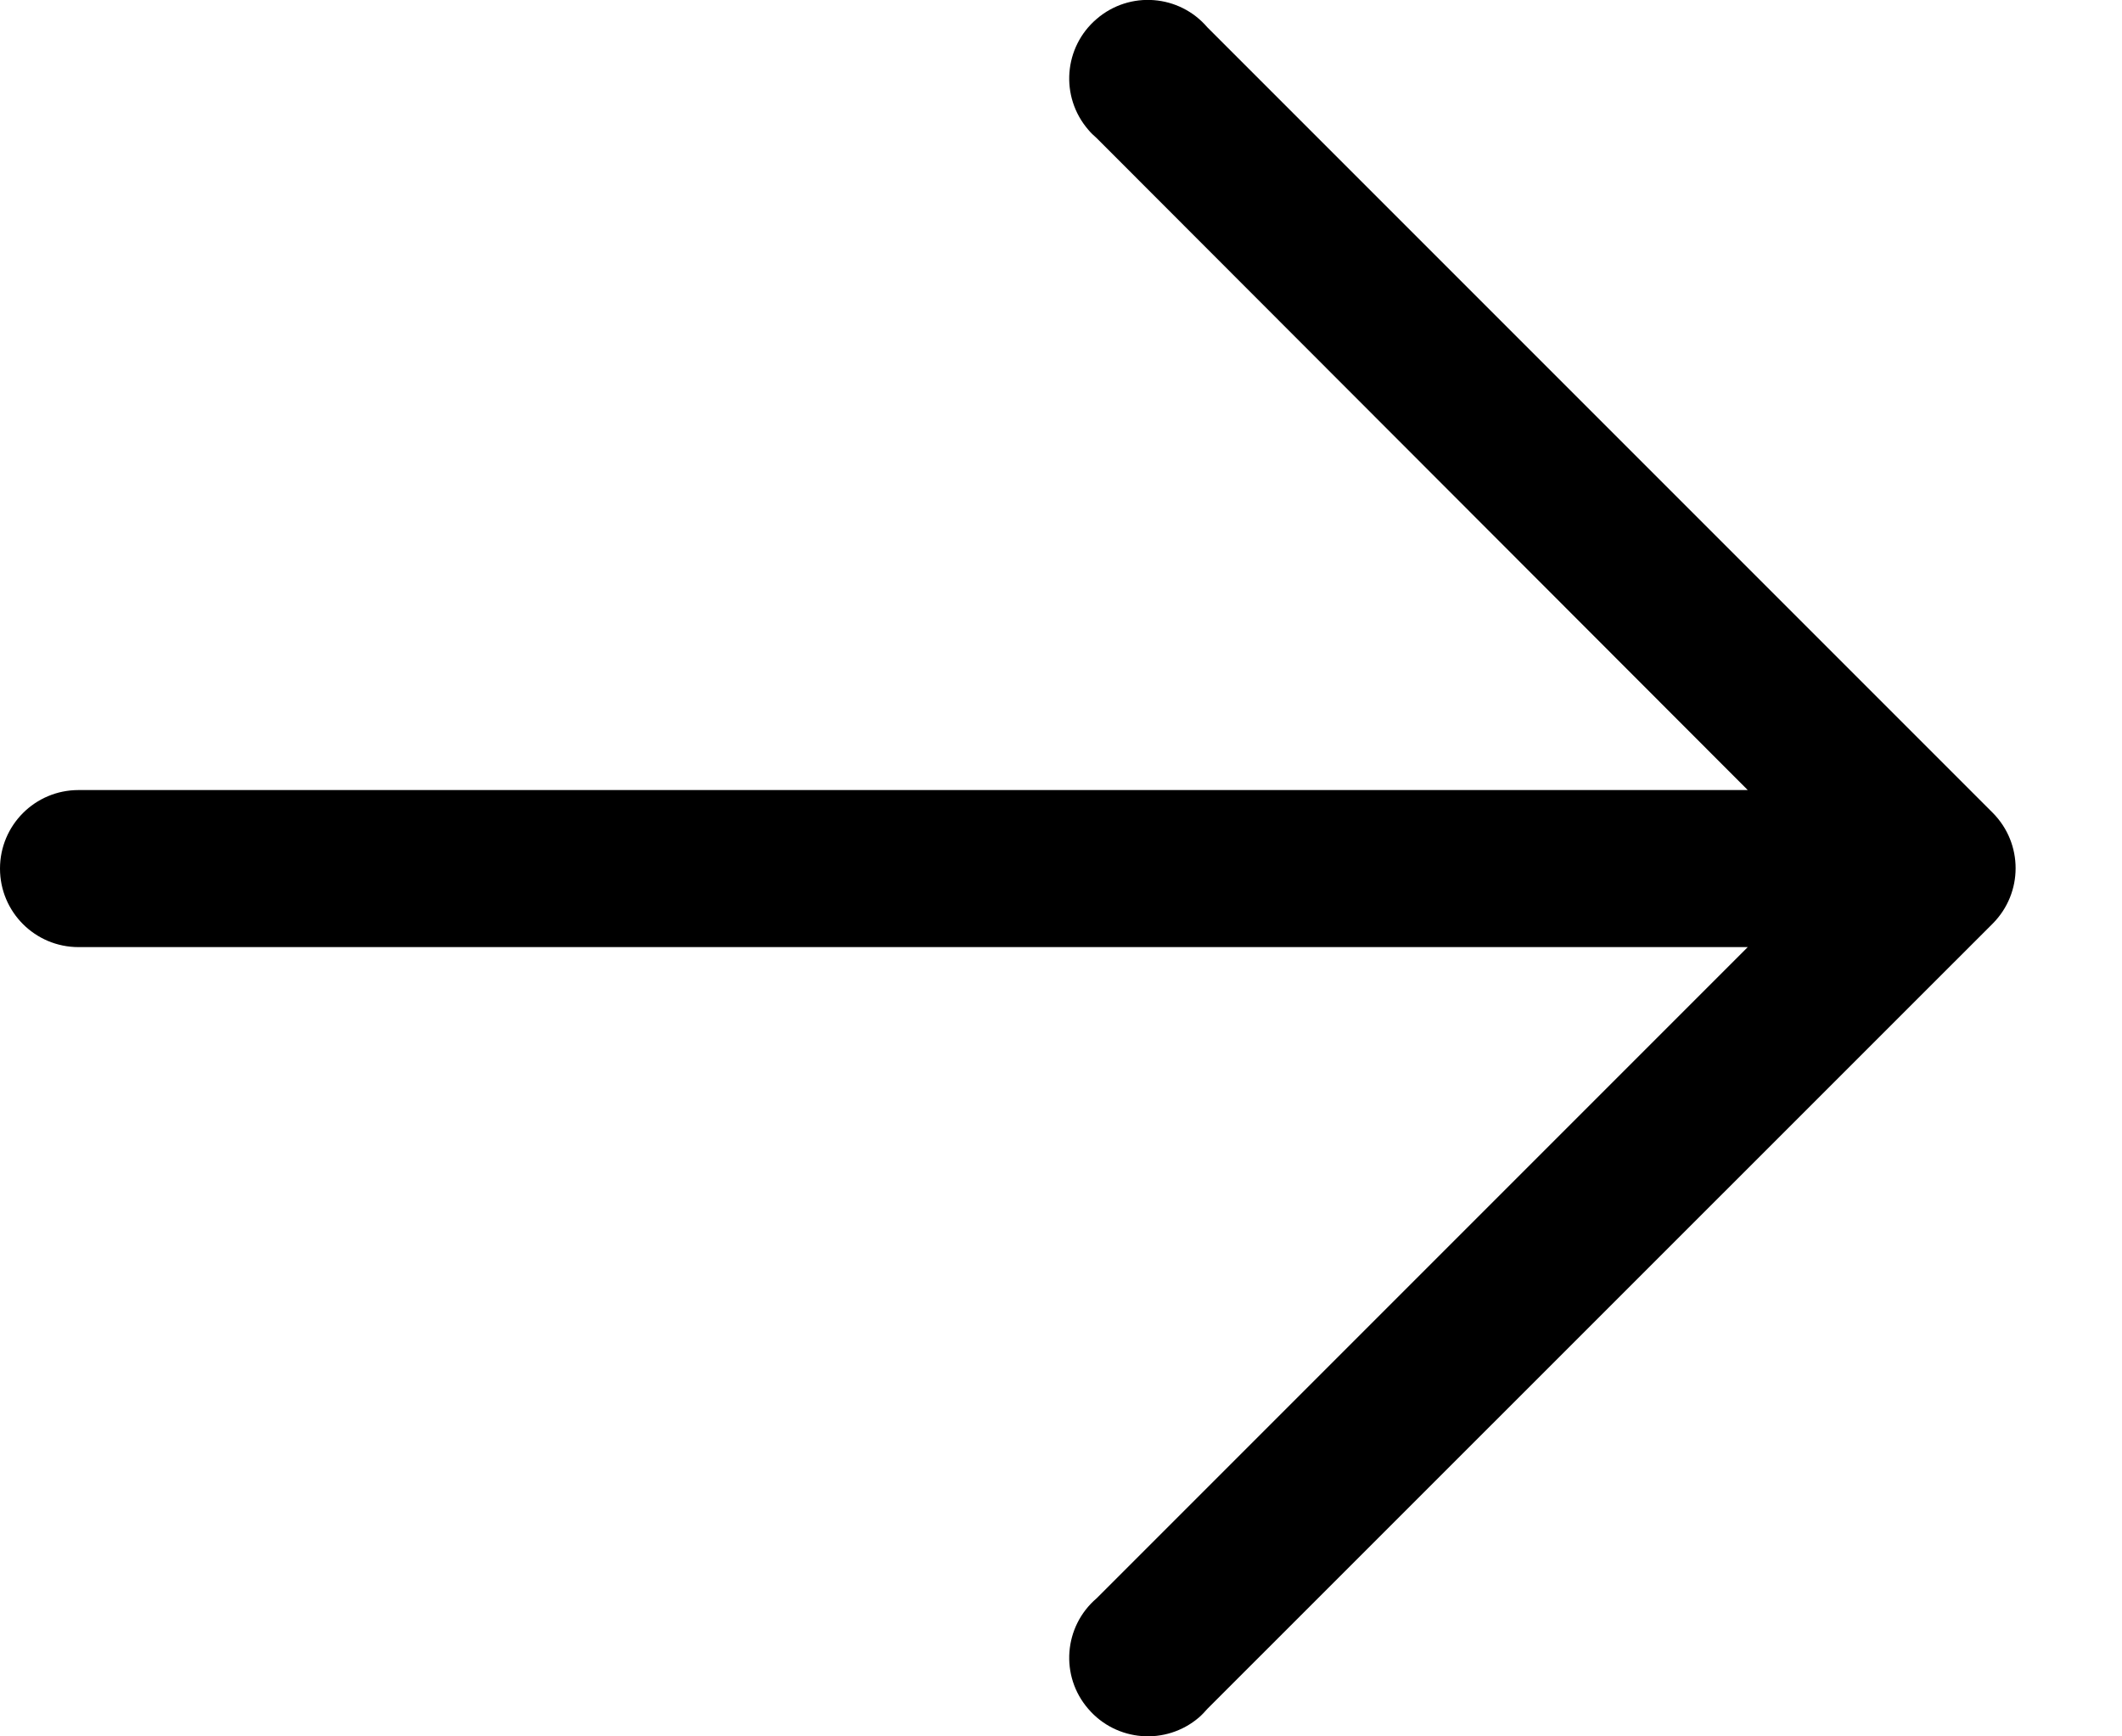 <svg width="11" height="9" viewBox="0 0 11 9" fill="none" xmlns="http://www.w3.org/2000/svg">
<path d="M10.33 4.213L6.259 0.142C6.113 -0.029 5.856 -0.049 5.685 0.098C5.514 0.244 5.494 0.501 5.641 0.672C5.654 0.688 5.669 0.702 5.685 0.716L9.06 4.095H0.407C0.182 4.095 -0 4.277 -0 4.502C-0 4.727 0.182 4.909 0.407 4.909H9.06L5.685 8.284C5.514 8.43 5.494 8.687 5.641 8.857C5.787 9.028 6.044 9.048 6.215 8.902C6.231 8.888 6.245 8.873 6.259 8.857L10.33 4.787C10.488 4.628 10.488 4.372 10.33 4.213Z" fill="black"/>
</svg>
